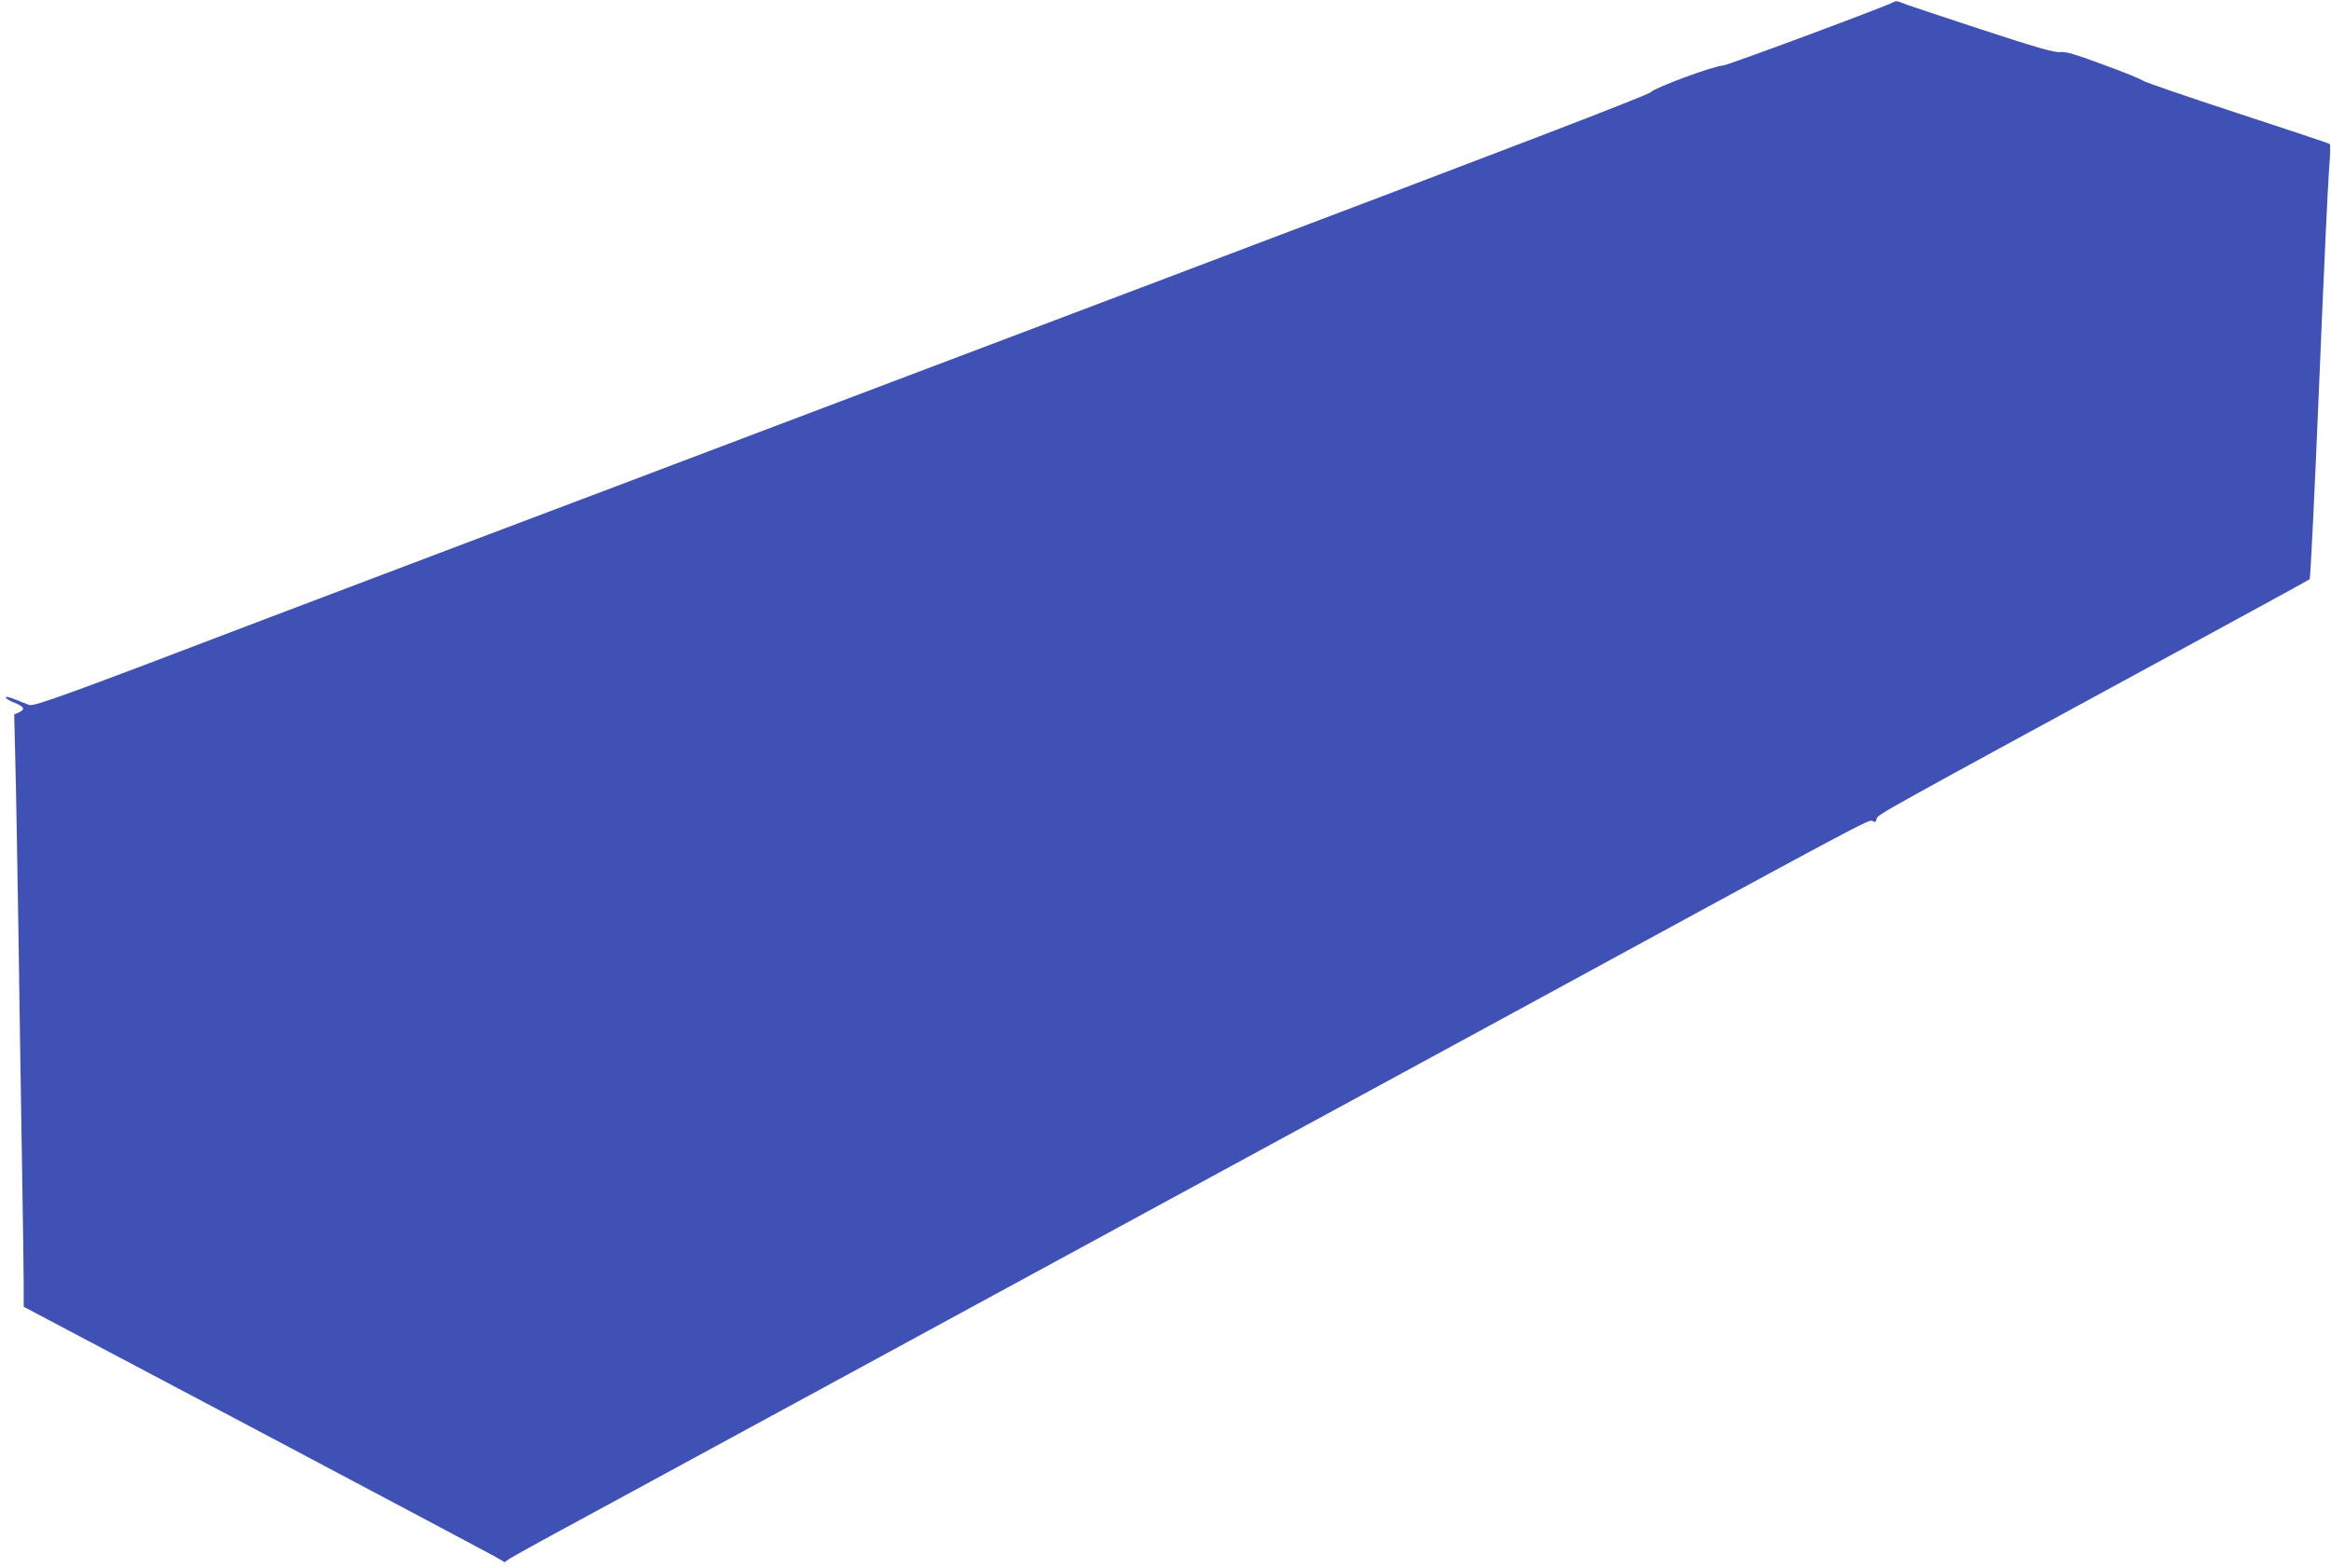 <?xml version="1.0" standalone="no"?>
<!DOCTYPE svg PUBLIC "-//W3C//DTD SVG 20010904//EN"
 "http://www.w3.org/TR/2001/REC-SVG-20010904/DTD/svg10.dtd">
<svg version="1.0" xmlns="http://www.w3.org/2000/svg"
 width="1280pt" height="861pt" viewBox="0 0 1280 861"
 preserveAspectRatio="xMidYMid meet">
<g transform="translate(0,861) scale(0.1,-0.1)"
fill="#3f51b5" stroke="none">
<path d="M10397 8598 c-45 -25 -914 -348 -936 -348 -45 0 -374 -121 -396 -146
-14 -16 -759 -302 -2615 -1004 -1427 -540 -2640 -999 -2695 -1020 -55 -21
-548 -208 -1095 -414 -547 -207 -1078 -408 -1180 -447 -1102 -421 -1292 -490
-1319 -481 -14 5 -50 19 -79 31 -32 13 -52 17 -50 10 2 -7 24 -20 48 -29 53
-21 60 -36 25 -52 l-27 -12 6 -251 c4 -137 11 -554 17 -925 5 -371 14 -929 19
-1240 5 -311 10 -626 10 -701 l0 -136 1263 -668 c694 -368 1288 -683 1320
-701 l58 -34 27 19 c15 10 191 108 392 216 201 109 797 433 1325 720 528 287
1455 791 2060 1120 605 329 1354 736 1665 905 2014 1097 2024 1102 2042 1091
15 -9 19 -7 23 12 7 24 -23 8 1765 980 333 181 609 332 613 336 4 5 28 487 52
1072 24 585 49 1120 55 1188 6 68 7 127 3 130 -4 4 -233 80 -508 170 -275 90
-507 170 -516 177 -9 8 -106 48 -217 88 -158 59 -208 73 -239 70 -30 -4 -125
23 -448 129 -226 74 -420 139 -431 145 -13 7 -25 7 -37 0z"/>
</g>
</svg>
